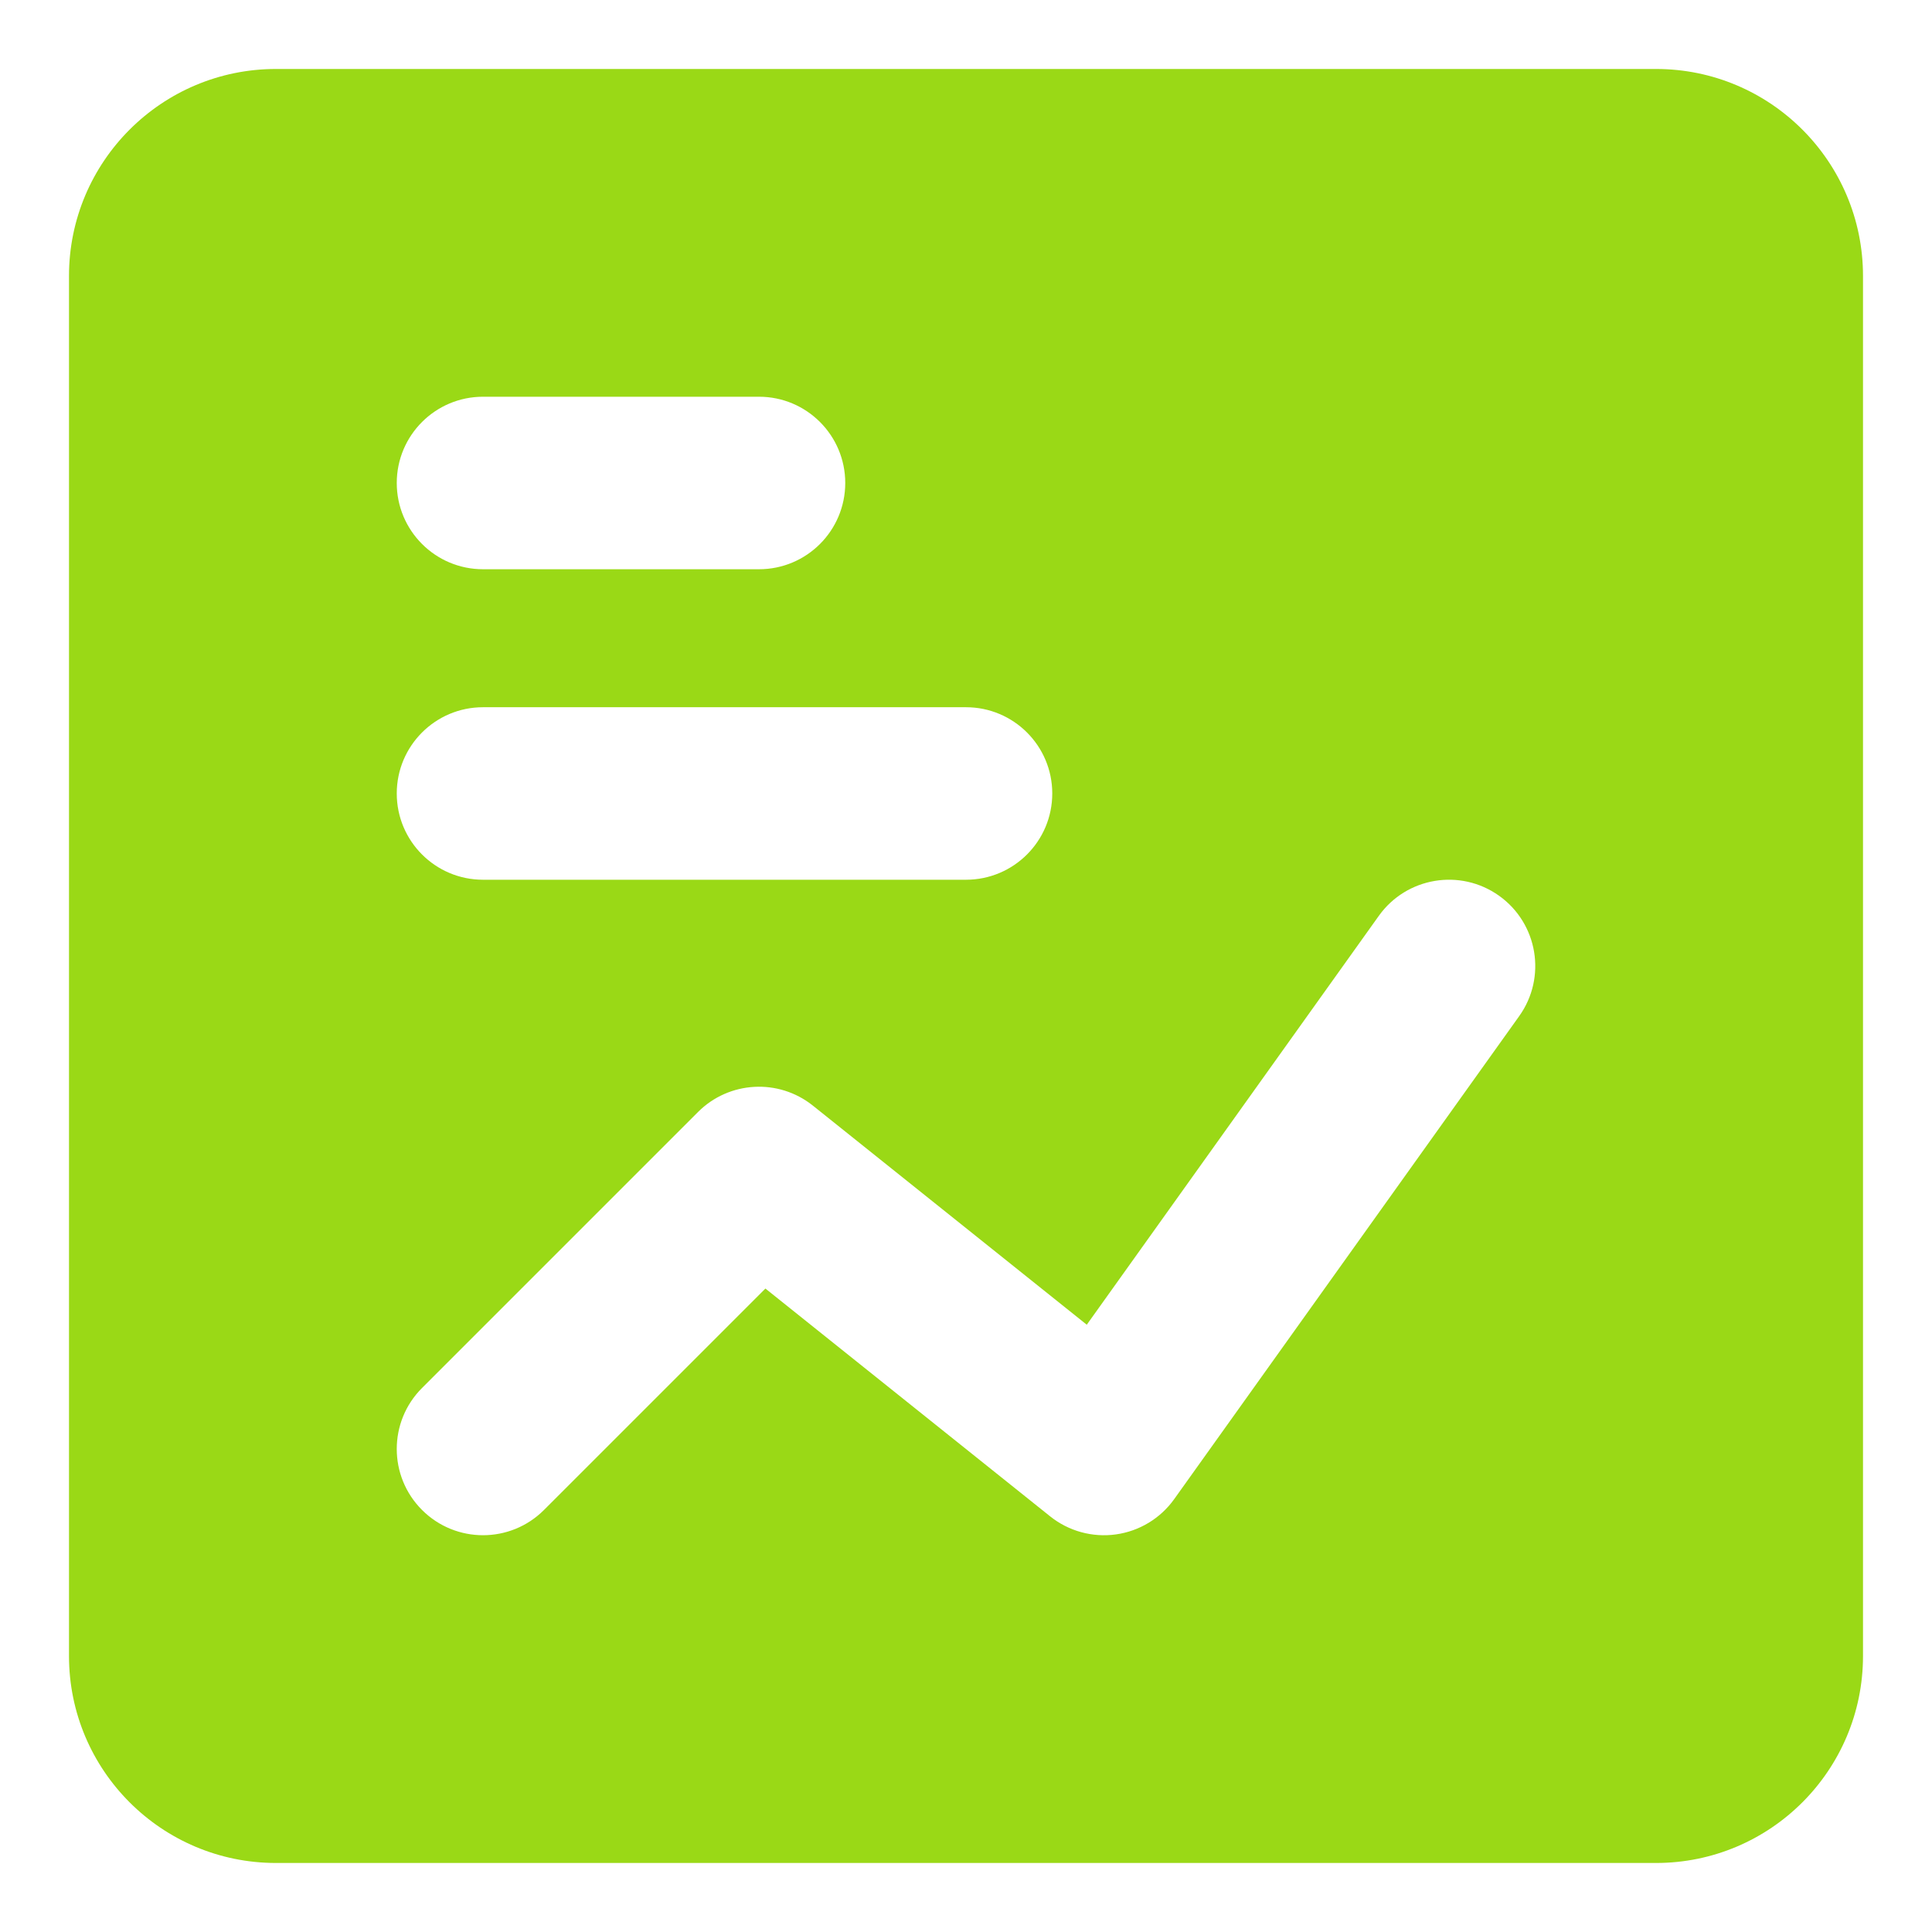 <svg width="80" height="80" viewBox="0 0 80 80" fill="none" xmlns="http://www.w3.org/2000/svg">
<path fill-rule="evenodd" clip-rule="evenodd" d="M11.429 2.856H68.572C73.305 2.856 77.143 6.694 77.143 11.428V68.571C77.143 73.304 73.305 77.142 68.572 77.142H11.429C6.695 77.142 2.857 73.304 2.857 68.571V11.428C2.857 6.694 6.695 2.856 11.429 2.856ZM20 16.428C18.028 16.428 16.429 18.027 16.429 19.999C16.429 21.972 18.028 23.571 20 23.571H31.429C33.401 23.571 35 21.972 35 19.999C35 18.027 33.401 16.428 31.429 16.428H20ZM20 29.285C18.028 29.285 16.429 30.884 16.429 32.856C16.429 34.829 18.028 36.428 20 36.428H40C41.973 36.428 43.572 34.829 43.572 32.856C43.572 30.884 41.973 29.285 40 29.285H20ZM62.076 37.093C63.681 38.24 64.053 40.47 62.907 42.075L48.621 62.075C48.051 62.874 47.177 63.402 46.206 63.537C45.234 63.672 44.249 63.401 43.483 62.788L31.694 53.356L22.526 62.524C21.131 63.919 18.87 63.919 17.475 62.524C16.08 61.13 16.08 58.868 17.475 57.474L28.904 46.045C30.19 44.759 32.239 44.645 33.66 45.782L45.001 54.854L57.094 37.923C58.24 36.318 60.471 35.947 62.076 37.093Z" fill="#9AD916"/>
</svg>
